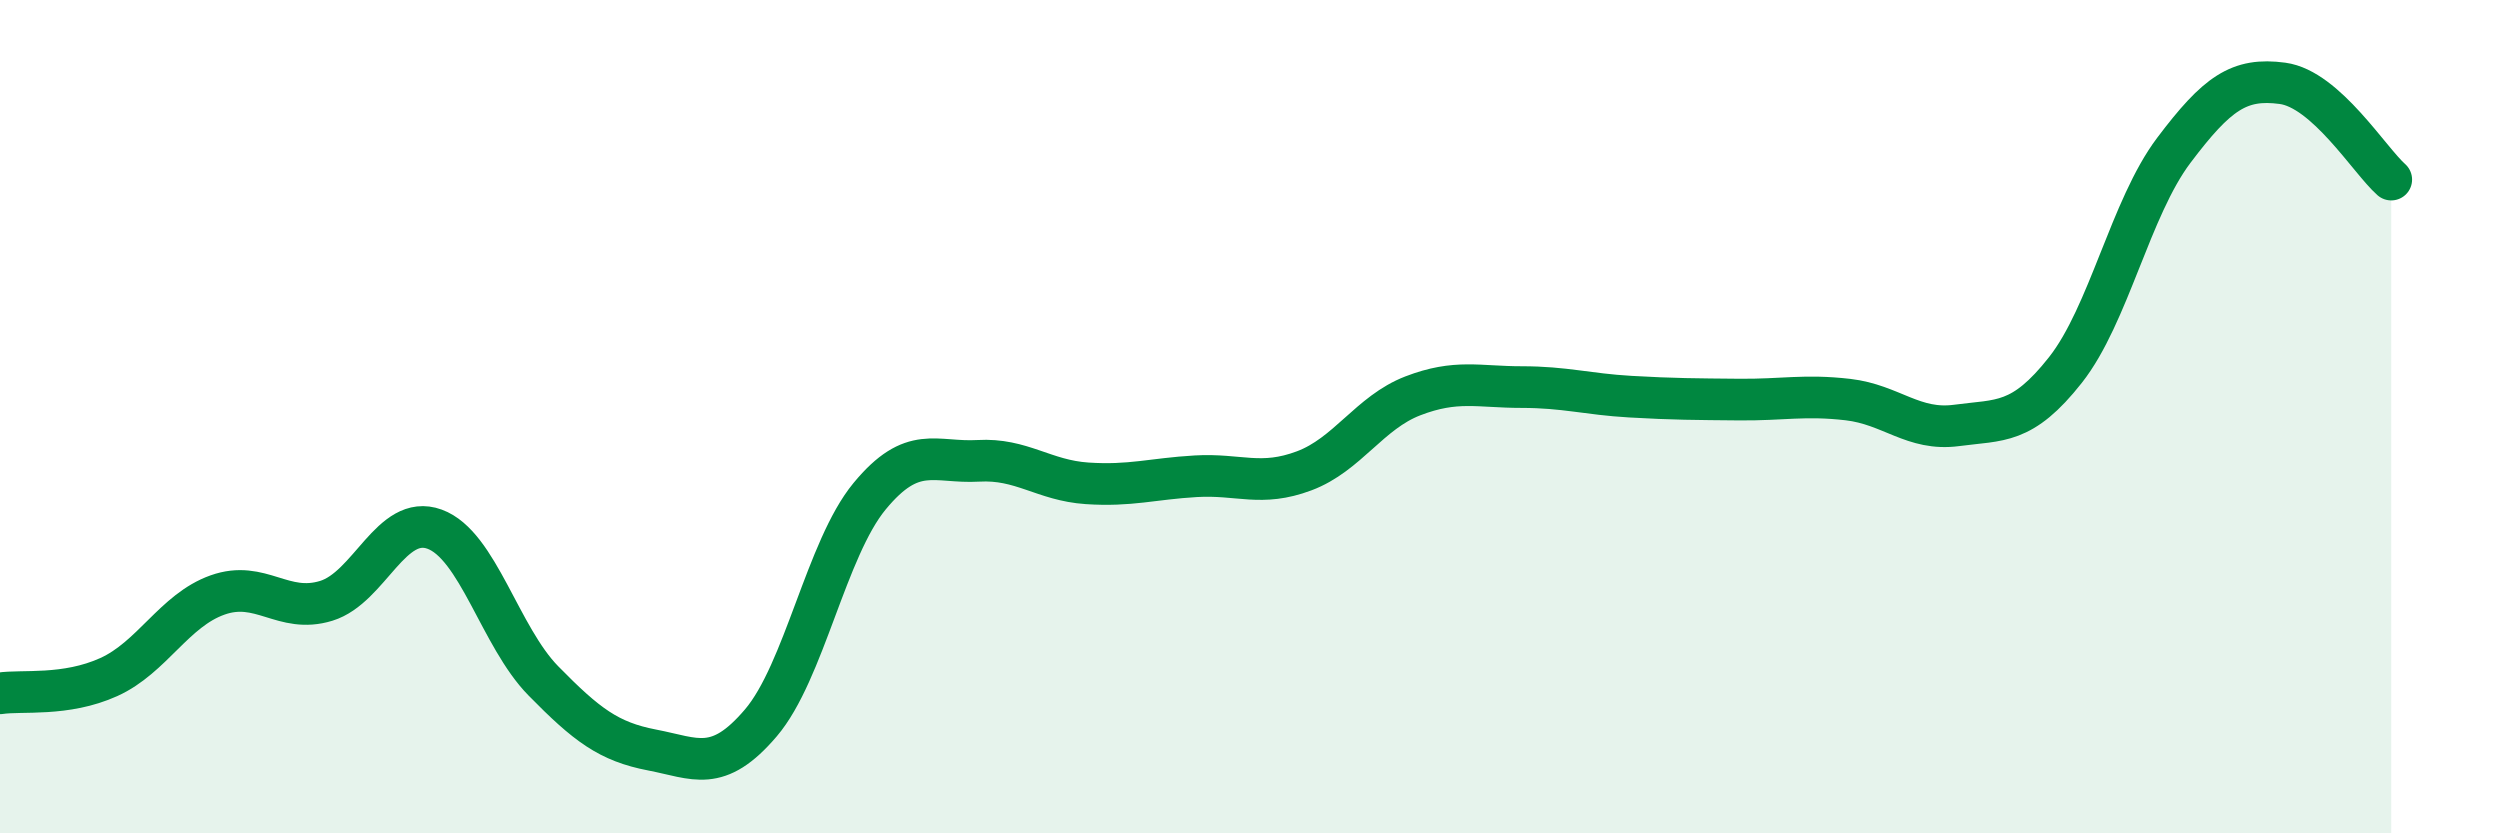
    <svg width="60" height="20" viewBox="0 0 60 20" xmlns="http://www.w3.org/2000/svg">
      <path
        d="M 0,16.64 C 0.52,16.56 1.57,16.72 2.61,16.25 C 3.65,15.78 4.18,14.65 5.22,14.28 C 6.26,13.91 6.79,14.74 7.83,14.42 C 8.87,14.1 9.39,12.32 10.43,12.7 C 11.47,13.08 12,15.28 13.04,16.34 C 14.08,17.4 14.61,17.8 15.65,18 C 16.69,18.2 17.22,18.57 18.26,17.35 C 19.3,16.13 19.83,13.17 20.87,11.91 C 21.91,10.65 22.44,11.12 23.48,11.06 C 24.52,11 25.05,11.53 26.09,11.6 C 27.13,11.67 27.66,11.49 28.7,11.43 C 29.74,11.37 30.26,11.69 31.3,11.3 C 32.34,10.91 32.87,9.9 33.91,9.5 C 34.95,9.1 35.48,9.29 36.52,9.29 C 37.56,9.29 38.09,9.46 39.13,9.52 C 40.17,9.58 40.7,9.58 41.74,9.59 C 42.78,9.6 43.31,9.47 44.35,9.59 C 45.39,9.71 45.92,10.35 46.96,10.21 C 48,10.07 48.53,10.2 49.57,8.88 C 50.61,7.56 51.13,4.99 52.17,3.61 C 53.21,2.23 53.74,1.86 54.78,2 C 55.82,2.14 56.87,3.85 57.39,4.31L57.39 20L0 20Z"
        fill="#008740"
        opacity="0.1"
        stroke-linecap="round"
        stroke-linejoin="round"
      />
      <path
        d="M 0,16.64 C 0.52,16.56 1.57,16.72 2.61,16.25 C 3.65,15.78 4.18,14.65 5.22,14.28 C 6.26,13.91 6.79,14.74 7.83,14.42 C 8.87,14.1 9.39,12.32 10.43,12.7 C 11.47,13.08 12,15.28 13.04,16.34 C 14.08,17.4 14.61,17.8 15.65,18 C 16.69,18.2 17.22,18.57 18.26,17.35 C 19.3,16.13 19.83,13.17 20.87,11.91 C 21.91,10.65 22.44,11.12 23.48,11.06 C 24.52,11 25.05,11.53 26.09,11.6 C 27.13,11.67 27.66,11.49 28.7,11.43 C 29.74,11.37 30.26,11.69 31.3,11.3 C 32.34,10.91 32.87,9.9 33.91,9.5 C 34.95,9.1 35.48,9.29 36.52,9.29 C 37.56,9.29 38.09,9.46 39.13,9.52 C 40.17,9.58 40.7,9.58 41.74,9.59 C 42.78,9.6 43.31,9.47 44.35,9.59 C 45.39,9.71 45.92,10.35 46.96,10.21 C 48,10.07 48.53,10.2 49.57,8.88 C 50.61,7.56 51.13,4.99 52.17,3.61 C 53.21,2.23 53.74,1.86 54.78,2 C 55.82,2.14 56.87,3.85 57.39,4.31"
        stroke="#008740"
        stroke-width="1"
        fill="none"
        stroke-linecap="round"
        stroke-linejoin="round"
      />
    </svg>
  